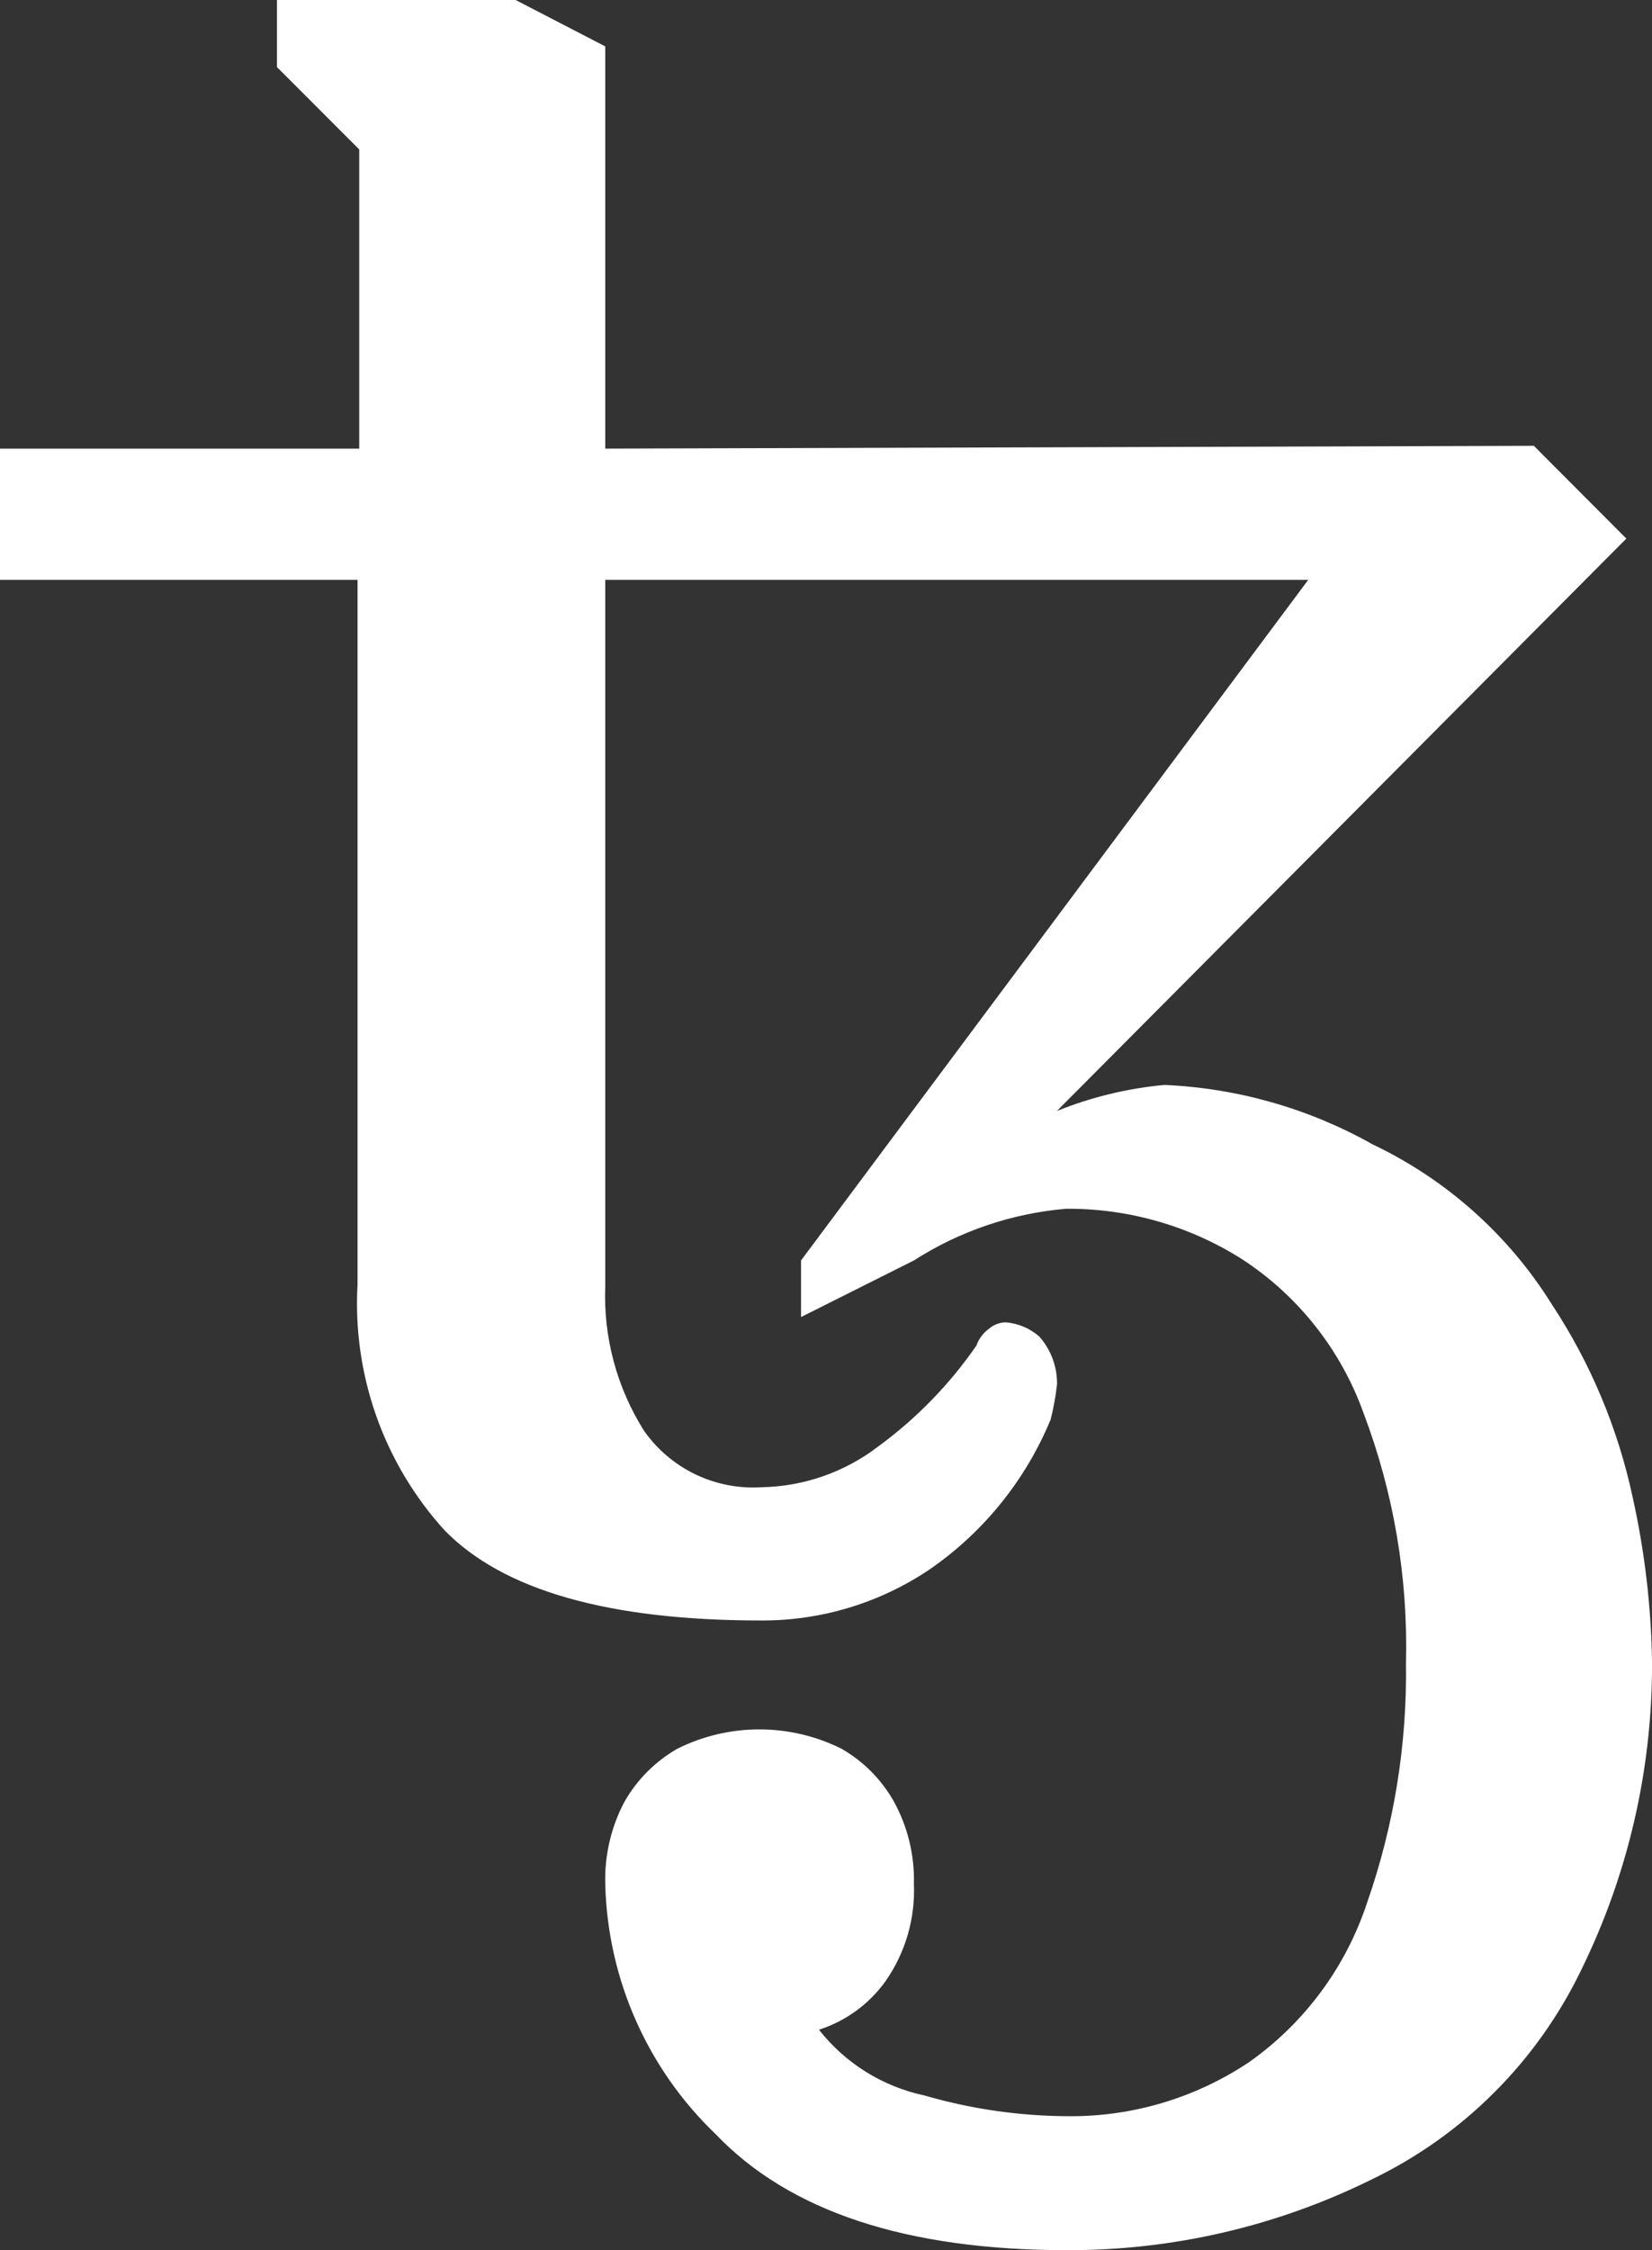 <svg width="47" height="64" viewBox="0 0 47 64" fill="none" xmlns="http://www.w3.org/2000/svg">
<rect x="0" y="0" width="47" height="64" fill="#333333" stroke="none"/>
<path d="M30.36 64C25.793 64 22.459 62.9 20.36 60.7C18.415 58.838 17.286 56.281 17.22 53.589C17.196 52.771 17.386 51.961 17.77 51.239C18.128 50.614 18.646 50.096 19.27 49.738C19.995 49.376 20.794 49.188 21.605 49.188C22.415 49.188 23.215 49.376 23.94 49.738C24.563 50.095 25.078 50.613 25.431 51.239C25.826 51.958 26.023 52.769 26.001 53.589C26.041 54.568 25.761 55.534 25.201 56.339C24.734 56.996 24.067 57.484 23.3 57.73C24.05 58.685 25.112 59.347 26.3 59.6C27.629 59.986 29.006 60.184 30.39 60.19C32.222 60.206 34.017 59.669 35.54 58.65C37.12 57.534 38.298 55.938 38.9 54.1C39.663 51.912 40.035 49.607 40 47.29C40.061 44.875 39.654 42.47 38.8 40.21C38.157 38.402 36.938 36.856 35.33 35.81C33.835 34.864 32.1 34.368 30.331 34.38C28.789 34.511 27.303 35.015 26.001 35.85L22.79 37.46V35.85L37.22 16.492H17.22V36.58C17.163 38.03 17.547 39.462 18.32 40.69C18.694 41.225 19.2 41.654 19.788 41.936C20.377 42.218 21.029 42.343 21.68 42.3C22.883 42.276 24.047 41.865 25 41.13C26.079 40.339 27.019 39.372 27.78 38.27C27.848 38.077 27.974 37.909 28.141 37.79C28.275 37.674 28.446 37.611 28.623 37.61C28.971 37.642 29.3 37.782 29.564 38.01C29.898 38.383 30.08 38.869 30.073 39.37C30.035 39.707 29.975 40.041 29.893 40.37C29.183 42.09 27.992 43.568 26.463 44.628C25.043 45.589 23.366 46.099 21.652 46.09C17.322 46.09 14.322 45.237 12.652 43.53C11.794 42.587 11.133 41.482 10.707 40.28C10.281 39.078 10.1 37.803 10.172 36.53V16.492H0V12.76H10.22V4.25L7.88 1.908V0H14.67L17.22 1.32V12.76L43.639 12.68L46.27 15.319L30.07 31.598C31.048 31.205 32.079 30.955 33.129 30.858C35.208 30.949 37.237 31.528 39.05 32.548C41.151 33.547 42.921 35.126 44.151 37.1C45.253 38.771 46.033 40.633 46.451 42.59C46.794 44.134 46.979 45.709 47.001 47.291C47.011 50.309 46.327 53.289 45.001 56C43.743 58.626 41.626 60.743 39.001 62C36.313 63.325 33.356 64.009 30.36 64Z" fill="white"/>
</svg>
